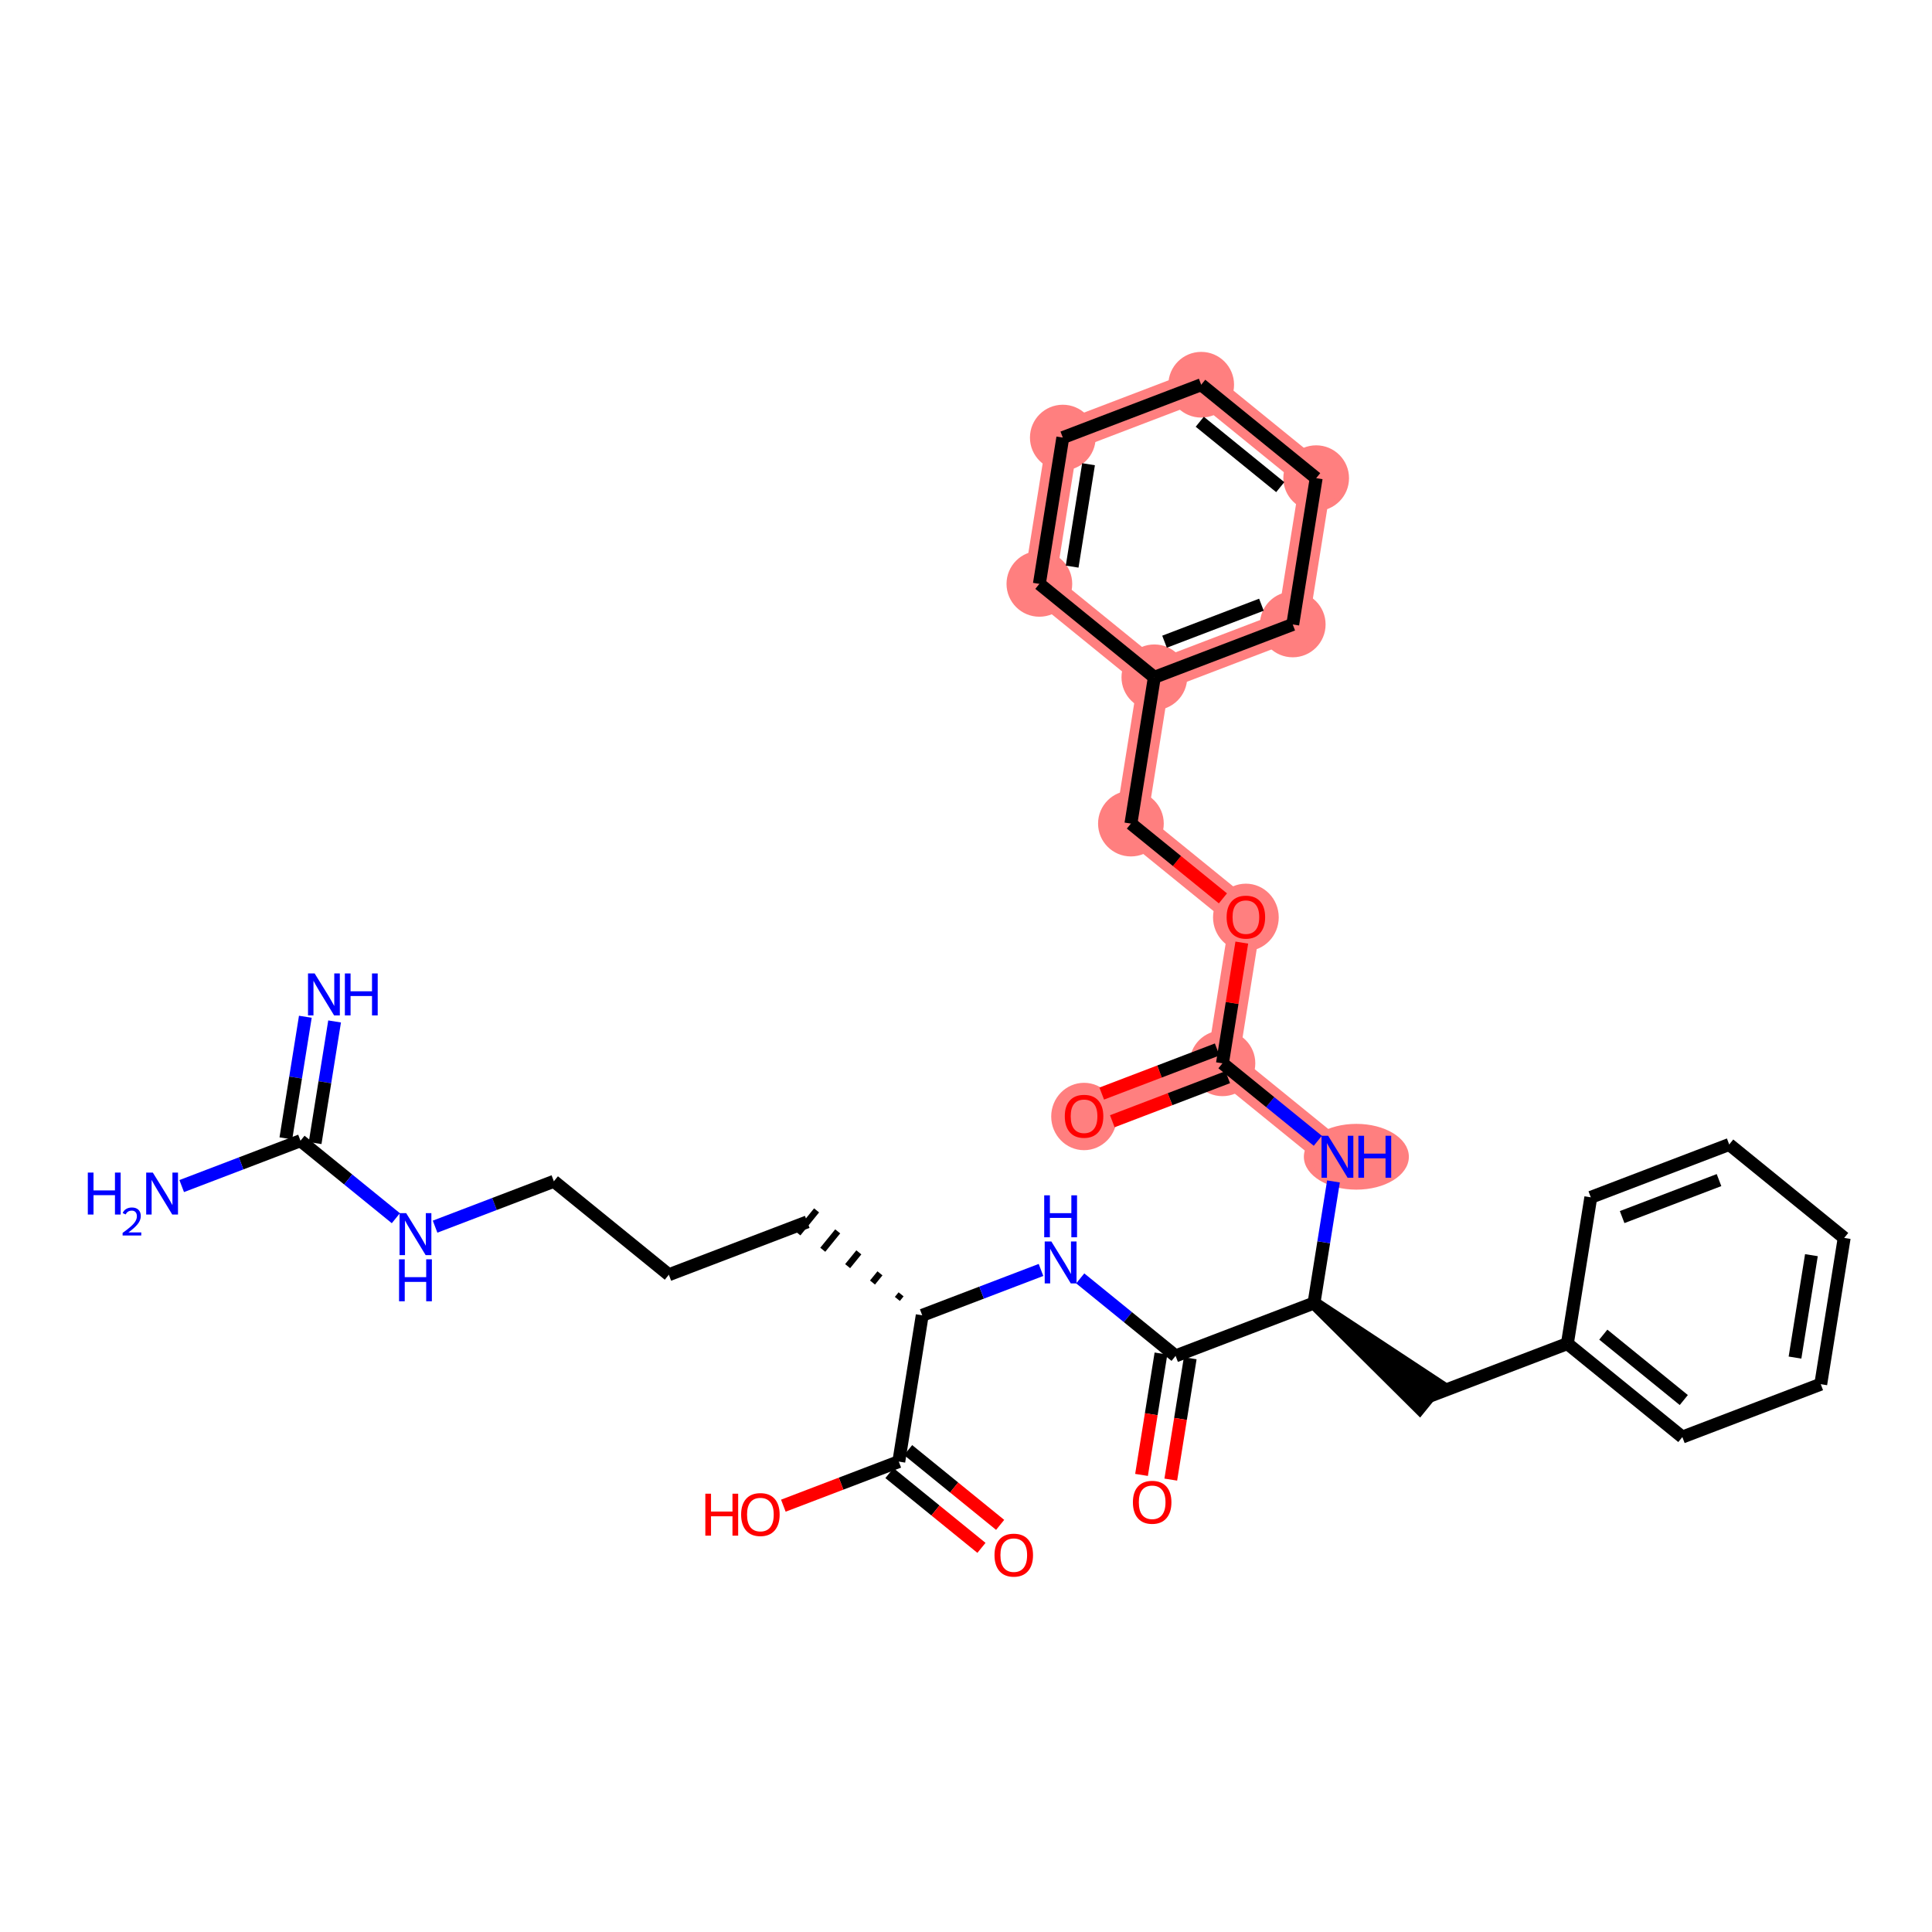 <?xml version='1.0' encoding='iso-8859-1'?>
<svg version='1.1' baseProfile='full'
              xmlns='http://www.w3.org/2000/svg'
                      xmlns:rdkit='http://www.rdkit.org/xml'
                      xmlns:xlink='http://www.w3.org/1999/xlink'
                  xml:space='preserve'
width='300px' height='300px' viewBox='0 0 300 300'>
<!-- END OF HEADER -->
<rect style='opacity:1.0;fill:#FFFFFF;stroke:none' width='300' height='300' x='0' y='0'> </rect>
<rect style='opacity:1.0;fill:#FFFFFF;stroke:none' width='300' height='300' x='0' y='0'> </rect>
<path d='M 207.675,179.62 L 189.822,165.111' style='fill:none;fill-rule:evenodd;stroke:#FF7F7F;stroke-width:4.9px;stroke-linecap:butt;stroke-linejoin:miter;stroke-opacity:1' />
<path d='M 189.822,165.111 L 168.331,173.318' style='fill:none;fill-rule:evenodd;stroke:#FF7F7F;stroke-width:4.9px;stroke-linecap:butt;stroke-linejoin:miter;stroke-opacity:1' />
<path d='M 189.822,165.111 L 193.461,142.396' style='fill:none;fill-rule:evenodd;stroke:#FF7F7F;stroke-width:4.9px;stroke-linecap:butt;stroke-linejoin:miter;stroke-opacity:1' />
<path d='M 193.461,142.396 L 175.608,127.887' style='fill:none;fill-rule:evenodd;stroke:#FF7F7F;stroke-width:4.9px;stroke-linecap:butt;stroke-linejoin:miter;stroke-opacity:1' />
<path d='M 175.608,127.887 L 179.246,105.172' style='fill:none;fill-rule:evenodd;stroke:#FF7F7F;stroke-width:4.9px;stroke-linecap:butt;stroke-linejoin:miter;stroke-opacity:1' />
<path d='M 179.246,105.172 L 200.737,96.965' style='fill:none;fill-rule:evenodd;stroke:#FF7F7F;stroke-width:4.9px;stroke-linecap:butt;stroke-linejoin:miter;stroke-opacity:1' />
<path d='M 179.246,105.172 L 161.393,90.664' style='fill:none;fill-rule:evenodd;stroke:#FF7F7F;stroke-width:4.9px;stroke-linecap:butt;stroke-linejoin:miter;stroke-opacity:1' />
<path d='M 200.737,96.965 L 204.375,74.25' style='fill:none;fill-rule:evenodd;stroke:#FF7F7F;stroke-width:4.9px;stroke-linecap:butt;stroke-linejoin:miter;stroke-opacity:1' />
<path d='M 204.375,74.25 L 186.522,59.741' style='fill:none;fill-rule:evenodd;stroke:#FF7F7F;stroke-width:4.9px;stroke-linecap:butt;stroke-linejoin:miter;stroke-opacity:1' />
<path d='M 186.522,59.741 L 165.031,67.948' style='fill:none;fill-rule:evenodd;stroke:#FF7F7F;stroke-width:4.9px;stroke-linecap:butt;stroke-linejoin:miter;stroke-opacity:1' />
<path d='M 165.031,67.948 L 161.393,90.664' style='fill:none;fill-rule:evenodd;stroke:#FF7F7F;stroke-width:4.9px;stroke-linecap:butt;stroke-linejoin:miter;stroke-opacity:1' />
<ellipse cx='210.615' cy='179.62' rx='7.652' ry='4.607'  style='fill:#FF7F7F;fill-rule:evenodd;stroke:#FF7F7F;stroke-width:1.0px;stroke-linecap:butt;stroke-linejoin:miter;stroke-opacity:1' />
<ellipse cx='189.822' cy='165.111' rx='4.601' ry='4.601'  style='fill:#FF7F7F;fill-rule:evenodd;stroke:#FF7F7F;stroke-width:1.0px;stroke-linecap:butt;stroke-linejoin:miter;stroke-opacity:1' />
<ellipse cx='168.331' cy='173.369' rx='4.601' ry='4.73'  style='fill:#FF7F7F;fill-rule:evenodd;stroke:#FF7F7F;stroke-width:1.0px;stroke-linecap:butt;stroke-linejoin:miter;stroke-opacity:1' />
<ellipse cx='193.461' cy='142.446' rx='4.601' ry='4.73'  style='fill:#FF7F7F;fill-rule:evenodd;stroke:#FF7F7F;stroke-width:1.0px;stroke-linecap:butt;stroke-linejoin:miter;stroke-opacity:1' />
<ellipse cx='175.608' cy='127.887' rx='4.601' ry='4.601'  style='fill:#FF7F7F;fill-rule:evenodd;stroke:#FF7F7F;stroke-width:1.0px;stroke-linecap:butt;stroke-linejoin:miter;stroke-opacity:1' />
<ellipse cx='179.246' cy='105.172' rx='4.601' ry='4.601'  style='fill:#FF7F7F;fill-rule:evenodd;stroke:#FF7F7F;stroke-width:1.0px;stroke-linecap:butt;stroke-linejoin:miter;stroke-opacity:1' />
<ellipse cx='200.737' cy='96.965' rx='4.601' ry='4.601'  style='fill:#FF7F7F;fill-rule:evenodd;stroke:#FF7F7F;stroke-width:1.0px;stroke-linecap:butt;stroke-linejoin:miter;stroke-opacity:1' />
<ellipse cx='204.375' cy='74.25' rx='4.601' ry='4.601'  style='fill:#FF7F7F;fill-rule:evenodd;stroke:#FF7F7F;stroke-width:1.0px;stroke-linecap:butt;stroke-linejoin:miter;stroke-opacity:1' />
<ellipse cx='186.522' cy='59.741' rx='4.601' ry='4.601'  style='fill:#FF7F7F;fill-rule:evenodd;stroke:#FF7F7F;stroke-width:1.0px;stroke-linecap:butt;stroke-linejoin:miter;stroke-opacity:1' />
<ellipse cx='165.031' cy='67.948' rx='4.601' ry='4.601'  style='fill:#FF7F7F;fill-rule:evenodd;stroke:#FF7F7F;stroke-width:1.0px;stroke-linecap:butt;stroke-linejoin:miter;stroke-opacity:1' />
<ellipse cx='161.393' cy='90.664' rx='4.601' ry='4.601'  style='fill:#FF7F7F;fill-rule:evenodd;stroke:#FF7F7F;stroke-width:1.0px;stroke-linecap:butt;stroke-linejoin:miter;stroke-opacity:1' />
<path class='bond-0 atom-0 atom-1' d='M 47.413,157.882 L 45.901,167.324' style='fill:none;fill-rule:evenodd;stroke:#0000FF;stroke-width:2.0px;stroke-linecap:butt;stroke-linejoin:miter;stroke-opacity:1' />
<path class='bond-0 atom-0 atom-1' d='M 45.901,167.324 L 44.389,176.765' style='fill:none;fill-rule:evenodd;stroke:#000000;stroke-width:2.0px;stroke-linecap:butt;stroke-linejoin:miter;stroke-opacity:1' />
<path class='bond-0 atom-0 atom-1' d='M 51.956,158.61 L 50.444,168.051' style='fill:none;fill-rule:evenodd;stroke:#0000FF;stroke-width:2.0px;stroke-linecap:butt;stroke-linejoin:miter;stroke-opacity:1' />
<path class='bond-0 atom-0 atom-1' d='M 50.444,168.051 L 48.932,177.493' style='fill:none;fill-rule:evenodd;stroke:#000000;stroke-width:2.0px;stroke-linecap:butt;stroke-linejoin:miter;stroke-opacity:1' />
<path class='bond-1 atom-1 atom-2' d='M 46.66,177.129 L 37.438,180.651' style='fill:none;fill-rule:evenodd;stroke:#000000;stroke-width:2.0px;stroke-linecap:butt;stroke-linejoin:miter;stroke-opacity:1' />
<path class='bond-1 atom-1 atom-2' d='M 37.438,180.651 L 28.215,184.173' style='fill:none;fill-rule:evenodd;stroke:#0000FF;stroke-width:2.0px;stroke-linecap:butt;stroke-linejoin:miter;stroke-opacity:1' />
<path class='bond-2 atom-1 atom-3' d='M 46.66,177.129 L 54.064,183.145' style='fill:none;fill-rule:evenodd;stroke:#000000;stroke-width:2.0px;stroke-linecap:butt;stroke-linejoin:miter;stroke-opacity:1' />
<path class='bond-2 atom-1 atom-3' d='M 54.064,183.145 L 61.468,189.162' style='fill:none;fill-rule:evenodd;stroke:#0000FF;stroke-width:2.0px;stroke-linecap:butt;stroke-linejoin:miter;stroke-opacity:1' />
<path class='bond-3 atom-3 atom-4' d='M 67.559,190.474 L 76.782,186.952' style='fill:none;fill-rule:evenodd;stroke:#0000FF;stroke-width:2.0px;stroke-linecap:butt;stroke-linejoin:miter;stroke-opacity:1' />
<path class='bond-3 atom-3 atom-4' d='M 76.782,186.952 L 86.005,183.43' style='fill:none;fill-rule:evenodd;stroke:#000000;stroke-width:2.0px;stroke-linecap:butt;stroke-linejoin:miter;stroke-opacity:1' />
<path class='bond-4 atom-4 atom-5' d='M 86.005,183.43 L 103.858,197.939' style='fill:none;fill-rule:evenodd;stroke:#000000;stroke-width:2.0px;stroke-linecap:butt;stroke-linejoin:miter;stroke-opacity:1' />
<path class='bond-5 atom-5 atom-6' d='M 103.858,197.939 L 125.349,189.732' style='fill:none;fill-rule:evenodd;stroke:#000000;stroke-width:2.0px;stroke-linecap:butt;stroke-linejoin:miter;stroke-opacity:1' />
<path class='bond-6 atom-7 atom-6' d='M 139.921,200.982 L 139.341,201.696' style='fill:none;fill-rule:evenodd;stroke:#000000;stroke-width:1.0px;stroke-linecap:butt;stroke-linejoin:miter;stroke-opacity:1' />
<path class='bond-6 atom-7 atom-6' d='M 136.641,197.723 L 135.48,199.151' style='fill:none;fill-rule:evenodd;stroke:#000000;stroke-width:1.0px;stroke-linecap:butt;stroke-linejoin:miter;stroke-opacity:1' />
<path class='bond-6 atom-7 atom-6' d='M 133.361,194.464 L 131.62,196.606' style='fill:none;fill-rule:evenodd;stroke:#000000;stroke-width:1.0px;stroke-linecap:butt;stroke-linejoin:miter;stroke-opacity:1' />
<path class='bond-6 atom-7 atom-6' d='M 130.08,191.205 L 127.759,194.062' style='fill:none;fill-rule:evenodd;stroke:#000000;stroke-width:1.0px;stroke-linecap:butt;stroke-linejoin:miter;stroke-opacity:1' />
<path class='bond-6 atom-7 atom-6' d='M 126.8,187.947 L 123.898,191.517' style='fill:none;fill-rule:evenodd;stroke:#000000;stroke-width:1.0px;stroke-linecap:butt;stroke-linejoin:miter;stroke-opacity:1' />
<path class='bond-7 atom-7 atom-8' d='M 143.202,204.24 L 152.424,200.718' style='fill:none;fill-rule:evenodd;stroke:#000000;stroke-width:2.0px;stroke-linecap:butt;stroke-linejoin:miter;stroke-opacity:1' />
<path class='bond-7 atom-7 atom-8' d='M 152.424,200.718 L 161.647,197.197' style='fill:none;fill-rule:evenodd;stroke:#0000FF;stroke-width:2.0px;stroke-linecap:butt;stroke-linejoin:miter;stroke-opacity:1' />
<path class='bond-29 atom-7 atom-30' d='M 143.202,204.24 L 139.564,226.956' style='fill:none;fill-rule:evenodd;stroke:#000000;stroke-width:2.0px;stroke-linecap:butt;stroke-linejoin:miter;stroke-opacity:1' />
<path class='bond-8 atom-8 atom-9' d='M 167.739,198.509 L 175.142,204.525' style='fill:none;fill-rule:evenodd;stroke:#0000FF;stroke-width:2.0px;stroke-linecap:butt;stroke-linejoin:miter;stroke-opacity:1' />
<path class='bond-8 atom-8 atom-9' d='M 175.142,204.525 L 182.546,210.542' style='fill:none;fill-rule:evenodd;stroke:#000000;stroke-width:2.0px;stroke-linecap:butt;stroke-linejoin:miter;stroke-opacity:1' />
<path class='bond-9 atom-9 atom-10' d='M 180.274,210.178 L 178.765,219.601' style='fill:none;fill-rule:evenodd;stroke:#000000;stroke-width:2.0px;stroke-linecap:butt;stroke-linejoin:miter;stroke-opacity:1' />
<path class='bond-9 atom-9 atom-10' d='M 178.765,219.601 L 177.256,229.024' style='fill:none;fill-rule:evenodd;stroke:#FF0000;stroke-width:2.0px;stroke-linecap:butt;stroke-linejoin:miter;stroke-opacity:1' />
<path class='bond-9 atom-9 atom-10' d='M 184.818,210.906 L 183.308,220.329' style='fill:none;fill-rule:evenodd;stroke:#000000;stroke-width:2.0px;stroke-linecap:butt;stroke-linejoin:miter;stroke-opacity:1' />
<path class='bond-9 atom-9 atom-10' d='M 183.308,220.329 L 181.799,229.752' style='fill:none;fill-rule:evenodd;stroke:#FF0000;stroke-width:2.0px;stroke-linecap:butt;stroke-linejoin:miter;stroke-opacity:1' />
<path class='bond-10 atom-9 atom-11' d='M 182.546,210.542 L 204.037,202.335' style='fill:none;fill-rule:evenodd;stroke:#000000;stroke-width:2.0px;stroke-linecap:butt;stroke-linejoin:miter;stroke-opacity:1' />
<path class='bond-11 atom-11 atom-12' d='M 204.037,202.335 L 220.439,218.629 L 223.341,215.058 Z' style='fill:#000000;fill-rule:evenodd;fill-opacity:1;stroke:#000000;stroke-width:2.0px;stroke-linecap:butt;stroke-linejoin:miter;stroke-opacity:1;' />
<path class='bond-18 atom-11 atom-19' d='M 204.037,202.335 L 205.549,192.894' style='fill:none;fill-rule:evenodd;stroke:#000000;stroke-width:2.0px;stroke-linecap:butt;stroke-linejoin:miter;stroke-opacity:1' />
<path class='bond-18 atom-11 atom-19' d='M 205.549,192.894 L 207.061,183.452' style='fill:none;fill-rule:evenodd;stroke:#0000FF;stroke-width:2.0px;stroke-linecap:butt;stroke-linejoin:miter;stroke-opacity:1' />
<path class='bond-12 atom-12 atom-13' d='M 221.89,216.843 L 243.381,208.637' style='fill:none;fill-rule:evenodd;stroke:#000000;stroke-width:2.0px;stroke-linecap:butt;stroke-linejoin:miter;stroke-opacity:1' />
<path class='bond-13 atom-13 atom-14' d='M 243.381,208.637 L 261.234,223.145' style='fill:none;fill-rule:evenodd;stroke:#000000;stroke-width:2.0px;stroke-linecap:butt;stroke-linejoin:miter;stroke-opacity:1' />
<path class='bond-13 atom-13 atom-14' d='M 248.961,207.242 L 261.458,217.398' style='fill:none;fill-rule:evenodd;stroke:#000000;stroke-width:2.0px;stroke-linecap:butt;stroke-linejoin:miter;stroke-opacity:1' />
<path class='bond-32 atom-18 atom-13' d='M 247.019,185.921 L 243.381,208.637' style='fill:none;fill-rule:evenodd;stroke:#000000;stroke-width:2.0px;stroke-linecap:butt;stroke-linejoin:miter;stroke-opacity:1' />
<path class='bond-14 atom-14 atom-15' d='M 261.234,223.145 L 282.725,214.938' style='fill:none;fill-rule:evenodd;stroke:#000000;stroke-width:2.0px;stroke-linecap:butt;stroke-linejoin:miter;stroke-opacity:1' />
<path class='bond-15 atom-15 atom-16' d='M 282.725,214.938 L 286.364,192.223' style='fill:none;fill-rule:evenodd;stroke:#000000;stroke-width:2.0px;stroke-linecap:butt;stroke-linejoin:miter;stroke-opacity:1' />
<path class='bond-15 atom-15 atom-16' d='M 278.728,210.803 L 281.275,194.902' style='fill:none;fill-rule:evenodd;stroke:#000000;stroke-width:2.0px;stroke-linecap:butt;stroke-linejoin:miter;stroke-opacity:1' />
<path class='bond-16 atom-16 atom-17' d='M 286.364,192.223 L 268.511,177.714' style='fill:none;fill-rule:evenodd;stroke:#000000;stroke-width:2.0px;stroke-linecap:butt;stroke-linejoin:miter;stroke-opacity:1' />
<path class='bond-17 atom-17 atom-18' d='M 268.511,177.714 L 247.019,185.921' style='fill:none;fill-rule:evenodd;stroke:#000000;stroke-width:2.0px;stroke-linecap:butt;stroke-linejoin:miter;stroke-opacity:1' />
<path class='bond-17 atom-17 atom-18' d='M 266.928,183.244 L 251.885,188.988' style='fill:none;fill-rule:evenodd;stroke:#000000;stroke-width:2.0px;stroke-linecap:butt;stroke-linejoin:miter;stroke-opacity:1' />
<path class='bond-19 atom-19 atom-20' d='M 204.629,177.144 L 197.226,171.128' style='fill:none;fill-rule:evenodd;stroke:#0000FF;stroke-width:2.0px;stroke-linecap:butt;stroke-linejoin:miter;stroke-opacity:1' />
<path class='bond-19 atom-19 atom-20' d='M 197.226,171.128 L 189.822,165.111' style='fill:none;fill-rule:evenodd;stroke:#000000;stroke-width:2.0px;stroke-linecap:butt;stroke-linejoin:miter;stroke-opacity:1' />
<path class='bond-20 atom-20 atom-21' d='M 189.002,162.962 L 180.039,166.385' style='fill:none;fill-rule:evenodd;stroke:#000000;stroke-width:2.0px;stroke-linecap:butt;stroke-linejoin:miter;stroke-opacity:1' />
<path class='bond-20 atom-20 atom-21' d='M 180.039,166.385 L 171.076,169.807' style='fill:none;fill-rule:evenodd;stroke:#FF0000;stroke-width:2.0px;stroke-linecap:butt;stroke-linejoin:miter;stroke-opacity:1' />
<path class='bond-20 atom-20 atom-21' d='M 190.643,167.26 L 181.68,170.683' style='fill:none;fill-rule:evenodd;stroke:#000000;stroke-width:2.0px;stroke-linecap:butt;stroke-linejoin:miter;stroke-opacity:1' />
<path class='bond-20 atom-20 atom-21' d='M 181.68,170.683 L 172.718,174.106' style='fill:none;fill-rule:evenodd;stroke:#FF0000;stroke-width:2.0px;stroke-linecap:butt;stroke-linejoin:miter;stroke-opacity:1' />
<path class='bond-21 atom-20 atom-22' d='M 189.822,165.111 L 191.323,155.739' style='fill:none;fill-rule:evenodd;stroke:#000000;stroke-width:2.0px;stroke-linecap:butt;stroke-linejoin:miter;stroke-opacity:1' />
<path class='bond-21 atom-20 atom-22' d='M 191.323,155.739 L 192.825,146.366' style='fill:none;fill-rule:evenodd;stroke:#FF0000;stroke-width:2.0px;stroke-linecap:butt;stroke-linejoin:miter;stroke-opacity:1' />
<path class='bond-22 atom-22 atom-23' d='M 189.895,139.498 L 182.751,133.693' style='fill:none;fill-rule:evenodd;stroke:#FF0000;stroke-width:2.0px;stroke-linecap:butt;stroke-linejoin:miter;stroke-opacity:1' />
<path class='bond-22 atom-22 atom-23' d='M 182.751,133.693 L 175.608,127.887' style='fill:none;fill-rule:evenodd;stroke:#000000;stroke-width:2.0px;stroke-linecap:butt;stroke-linejoin:miter;stroke-opacity:1' />
<path class='bond-23 atom-23 atom-24' d='M 175.608,127.887 L 179.246,105.172' style='fill:none;fill-rule:evenodd;stroke:#000000;stroke-width:2.0px;stroke-linecap:butt;stroke-linejoin:miter;stroke-opacity:1' />
<path class='bond-24 atom-24 atom-25' d='M 179.246,105.172 L 200.737,96.965' style='fill:none;fill-rule:evenodd;stroke:#000000;stroke-width:2.0px;stroke-linecap:butt;stroke-linejoin:miter;stroke-opacity:1' />
<path class='bond-24 atom-24 atom-25' d='M 180.828,99.643 L 195.872,93.898' style='fill:none;fill-rule:evenodd;stroke:#000000;stroke-width:2.0px;stroke-linecap:butt;stroke-linejoin:miter;stroke-opacity:1' />
<path class='bond-33 atom-29 atom-24' d='M 161.393,90.664 L 179.246,105.172' style='fill:none;fill-rule:evenodd;stroke:#000000;stroke-width:2.0px;stroke-linecap:butt;stroke-linejoin:miter;stroke-opacity:1' />
<path class='bond-25 atom-25 atom-26' d='M 200.737,96.965 L 204.375,74.25' style='fill:none;fill-rule:evenodd;stroke:#000000;stroke-width:2.0px;stroke-linecap:butt;stroke-linejoin:miter;stroke-opacity:1' />
<path class='bond-26 atom-26 atom-27' d='M 204.375,74.25 L 186.522,59.741' style='fill:none;fill-rule:evenodd;stroke:#000000;stroke-width:2.0px;stroke-linecap:butt;stroke-linejoin:miter;stroke-opacity:1' />
<path class='bond-26 atom-26 atom-27' d='M 198.795,75.644 L 186.298,65.488' style='fill:none;fill-rule:evenodd;stroke:#000000;stroke-width:2.0px;stroke-linecap:butt;stroke-linejoin:miter;stroke-opacity:1' />
<path class='bond-27 atom-27 atom-28' d='M 186.522,59.741 L 165.031,67.948' style='fill:none;fill-rule:evenodd;stroke:#000000;stroke-width:2.0px;stroke-linecap:butt;stroke-linejoin:miter;stroke-opacity:1' />
<path class='bond-28 atom-28 atom-29' d='M 165.031,67.948 L 161.393,90.664' style='fill:none;fill-rule:evenodd;stroke:#000000;stroke-width:2.0px;stroke-linecap:butt;stroke-linejoin:miter;stroke-opacity:1' />
<path class='bond-28 atom-28 atom-29' d='M 169.028,72.083 L 166.482,87.984' style='fill:none;fill-rule:evenodd;stroke:#000000;stroke-width:2.0px;stroke-linecap:butt;stroke-linejoin:miter;stroke-opacity:1' />
<path class='bond-30 atom-30 atom-31' d='M 138.113,228.741 L 145.256,234.546' style='fill:none;fill-rule:evenodd;stroke:#000000;stroke-width:2.0px;stroke-linecap:butt;stroke-linejoin:miter;stroke-opacity:1' />
<path class='bond-30 atom-30 atom-31' d='M 145.256,234.546 L 152.4,240.352' style='fill:none;fill-rule:evenodd;stroke:#FF0000;stroke-width:2.0px;stroke-linecap:butt;stroke-linejoin:miter;stroke-opacity:1' />
<path class='bond-30 atom-30 atom-31' d='M 141.014,225.17 L 148.158,230.976' style='fill:none;fill-rule:evenodd;stroke:#000000;stroke-width:2.0px;stroke-linecap:butt;stroke-linejoin:miter;stroke-opacity:1' />
<path class='bond-30 atom-30 atom-31' d='M 148.158,230.976 L 155.302,236.781' style='fill:none;fill-rule:evenodd;stroke:#FF0000;stroke-width:2.0px;stroke-linecap:butt;stroke-linejoin:miter;stroke-opacity:1' />
<path class='bond-31 atom-30 atom-32' d='M 139.564,226.956 L 130.601,230.378' style='fill:none;fill-rule:evenodd;stroke:#000000;stroke-width:2.0px;stroke-linecap:butt;stroke-linejoin:miter;stroke-opacity:1' />
<path class='bond-31 atom-30 atom-32' d='M 130.601,230.378 L 121.638,233.801' style='fill:none;fill-rule:evenodd;stroke:#FF0000;stroke-width:2.0px;stroke-linecap:butt;stroke-linejoin:miter;stroke-opacity:1' />
<path  class='atom-0' d='M 48.859 151.156
L 50.993 154.607
Q 51.205 154.947, 51.546 155.564
Q 51.886 156.18, 51.904 156.217
L 51.904 151.156
L 52.769 151.156
L 52.769 157.671
L 51.877 157.671
L 49.586 153.898
Q 49.319 153.456, 49.033 152.95
Q 48.757 152.444, 48.675 152.288
L 48.675 157.671
L 47.828 157.671
L 47.828 151.156
L 48.859 151.156
' fill='#0000FF'/>
<path  class='atom-0' d='M 53.552 151.156
L 54.435 151.156
L 54.435 153.926
L 57.766 153.926
L 57.766 151.156
L 58.65 151.156
L 58.65 157.671
L 57.766 157.671
L 57.766 154.662
L 54.435 154.662
L 54.435 157.671
L 53.552 157.671
L 53.552 151.156
' fill='#0000FF'/>
<path  class='atom-2' d='M 13.636 182.078
L 14.52 182.078
L 14.52 184.848
L 17.851 184.848
L 17.851 182.078
L 18.734 182.078
L 18.734 188.593
L 17.851 188.593
L 17.851 185.584
L 14.52 185.584
L 14.52 188.593
L 13.636 188.593
L 13.636 182.078
' fill='#0000FF'/>
<path  class='atom-2' d='M 19.05 188.365
Q 19.208 187.958, 19.584 187.733
Q 19.961 187.502, 20.483 187.502
Q 21.133 187.502, 21.498 187.855
Q 21.862 188.207, 21.862 188.832
Q 21.862 189.47, 21.388 190.065
Q 20.921 190.66, 19.949 191.365
L 21.935 191.365
L 21.935 191.851
L 19.038 191.851
L 19.038 191.444
Q 19.84 190.873, 20.313 190.448
Q 20.793 190.023, 21.024 189.64
Q 21.255 189.257, 21.255 188.863
Q 21.255 188.45, 21.048 188.219
Q 20.842 187.988, 20.483 187.988
Q 20.137 187.988, 19.906 188.128
Q 19.676 188.268, 19.512 188.577
L 19.05 188.365
' fill='#0000FF'/>
<path  class='atom-2' d='M 23.729 182.078
L 25.864 185.529
Q 26.076 185.869, 26.416 186.486
Q 26.757 187.103, 26.775 187.139
L 26.775 182.078
L 27.64 182.078
L 27.64 188.593
L 26.747 188.593
L 24.456 184.82
Q 24.189 184.379, 23.904 183.873
Q 23.628 183.367, 23.545 183.21
L 23.545 188.593
L 22.699 188.593
L 22.699 182.078
L 23.729 182.078
' fill='#0000FF'/>
<path  class='atom-3' d='M 63.073 188.38
L 65.208 191.831
Q 65.42 192.171, 65.76 192.788
Q 66.101 193.404, 66.119 193.441
L 66.119 188.38
L 66.984 188.38
L 66.984 194.895
L 66.092 194.895
L 63.8 191.122
Q 63.533 190.68, 63.248 190.174
Q 62.972 189.668, 62.889 189.512
L 62.889 194.895
L 62.043 194.895
L 62.043 188.38
L 63.073 188.38
' fill='#0000FF'/>
<path  class='atom-3' d='M 61.965 195.546
L 62.848 195.546
L 62.848 198.316
L 66.179 198.316
L 66.179 195.546
L 67.062 195.546
L 67.062 202.061
L 66.179 202.061
L 66.179 199.052
L 62.848 199.052
L 62.848 202.061
L 61.965 202.061
L 61.965 195.546
' fill='#0000FF'/>
<path  class='atom-8' d='M 163.253 192.776
L 165.388 196.227
Q 165.599 196.567, 165.94 197.184
Q 166.28 197.8, 166.299 197.837
L 166.299 192.776
L 167.164 192.776
L 167.164 199.291
L 166.271 199.291
L 163.98 195.518
Q 163.713 195.076, 163.428 194.57
Q 163.152 194.064, 163.069 193.908
L 163.069 199.291
L 162.222 199.291
L 162.222 192.776
L 163.253 192.776
' fill='#0000FF'/>
<path  class='atom-8' d='M 162.144 185.609
L 163.027 185.609
L 163.027 188.379
L 166.359 188.379
L 166.359 185.609
L 167.242 185.609
L 167.242 192.124
L 166.359 192.124
L 166.359 189.115
L 163.027 189.115
L 163.027 192.124
L 162.144 192.124
L 162.144 185.609
' fill='#0000FF'/>
<path  class='atom-10' d='M 175.917 233.276
Q 175.917 231.711, 176.69 230.837
Q 177.463 229.963, 178.908 229.963
Q 180.352 229.963, 181.125 230.837
Q 181.898 231.711, 181.898 233.276
Q 181.898 234.858, 181.116 235.76
Q 180.334 236.653, 178.908 236.653
Q 177.472 236.653, 176.69 235.76
Q 175.917 234.868, 175.917 233.276
M 178.908 235.917
Q 179.902 235.917, 180.435 235.254
Q 180.978 234.582, 180.978 233.276
Q 180.978 231.997, 180.435 231.352
Q 179.902 230.699, 178.908 230.699
Q 177.914 230.699, 177.371 231.343
Q 176.837 231.987, 176.837 233.276
Q 176.837 234.592, 177.371 235.254
Q 177.914 235.917, 178.908 235.917
' fill='#FF0000'/>
<path  class='atom-19' d='M 206.235 176.362
L 208.37 179.813
Q 208.582 180.153, 208.922 180.77
Q 209.263 181.386, 209.281 181.423
L 209.281 176.362
L 210.146 176.362
L 210.146 182.877
L 209.253 182.877
L 206.962 179.104
Q 206.695 178.663, 206.41 178.157
Q 206.134 177.65, 206.051 177.494
L 206.051 182.877
L 205.205 182.877
L 205.205 176.362
L 206.235 176.362
' fill='#0000FF'/>
<path  class='atom-19' d='M 210.928 176.362
L 211.812 176.362
L 211.812 179.132
L 215.143 179.132
L 215.143 176.362
L 216.026 176.362
L 216.026 182.877
L 215.143 182.877
L 215.143 179.868
L 211.812 179.868
L 211.812 182.877
L 210.928 182.877
L 210.928 176.362
' fill='#0000FF'/>
<path  class='atom-21' d='M 165.341 173.336
Q 165.341 171.772, 166.114 170.898
Q 166.886 170.024, 168.331 170.024
Q 169.776 170.024, 170.549 170.898
Q 171.322 171.772, 171.322 173.336
Q 171.322 174.919, 170.54 175.821
Q 169.757 176.714, 168.331 176.714
Q 166.896 176.714, 166.114 175.821
Q 165.341 174.928, 165.341 173.336
M 168.331 175.977
Q 169.325 175.977, 169.859 175.315
Q 170.402 174.643, 170.402 173.336
Q 170.402 172.057, 169.859 171.413
Q 169.325 170.76, 168.331 170.76
Q 167.337 170.76, 166.794 171.404
Q 166.261 172.048, 166.261 173.336
Q 166.261 174.652, 166.794 175.315
Q 167.337 175.977, 168.331 175.977
' fill='#FF0000'/>
<path  class='atom-22' d='M 190.47 142.414
Q 190.47 140.85, 191.243 139.976
Q 192.016 139.102, 193.461 139.102
Q 194.905 139.102, 195.678 139.976
Q 196.451 140.85, 196.451 142.414
Q 196.451 143.997, 195.669 144.899
Q 194.887 145.791, 193.461 145.791
Q 192.025 145.791, 191.243 144.899
Q 190.47 144.006, 190.47 142.414
M 193.461 145.055
Q 194.454 145.055, 194.988 144.393
Q 195.531 143.721, 195.531 142.414
Q 195.531 141.135, 194.988 140.491
Q 194.454 139.838, 193.461 139.838
Q 192.467 139.838, 191.924 140.482
Q 191.39 141.126, 191.39 142.414
Q 191.39 143.73, 191.924 144.393
Q 192.467 145.055, 193.461 145.055
' fill='#FF0000'/>
<path  class='atom-31' d='M 154.426 241.483
Q 154.426 239.918, 155.199 239.044
Q 155.972 238.17, 157.417 238.17
Q 158.861 238.17, 159.634 239.044
Q 160.407 239.918, 160.407 241.483
Q 160.407 243.065, 159.625 243.967
Q 158.843 244.86, 157.417 244.86
Q 155.981 244.86, 155.199 243.967
Q 154.426 243.075, 154.426 241.483
M 157.417 244.124
Q 158.41 244.124, 158.944 243.461
Q 159.487 242.789, 159.487 241.483
Q 159.487 240.203, 158.944 239.559
Q 158.41 238.906, 157.417 238.906
Q 156.423 238.906, 155.88 239.55
Q 155.346 240.194, 155.346 241.483
Q 155.346 242.798, 155.88 243.461
Q 156.423 244.124, 157.417 244.124
' fill='#FF0000'/>
<path  class='atom-32' d='M 109.524 231.942
L 110.407 231.942
L 110.407 234.712
L 113.738 234.712
L 113.738 231.942
L 114.622 231.942
L 114.622 238.457
L 113.738 238.457
L 113.738 235.448
L 110.407 235.448
L 110.407 238.457
L 109.524 238.457
L 109.524 231.942
' fill='#FF0000'/>
<path  class='atom-32' d='M 115.082 235.181
Q 115.082 233.617, 115.855 232.743
Q 116.628 231.868, 118.072 231.868
Q 119.517 231.868, 120.29 232.743
Q 121.063 233.617, 121.063 235.181
Q 121.063 236.764, 120.281 237.666
Q 119.499 238.558, 118.072 238.558
Q 116.637 238.558, 115.855 237.666
Q 115.082 236.773, 115.082 235.181
M 118.072 237.822
Q 119.066 237.822, 119.6 237.159
Q 120.143 236.488, 120.143 235.181
Q 120.143 233.902, 119.6 233.258
Q 119.066 232.604, 118.072 232.604
Q 117.079 232.604, 116.536 233.249
Q 116.002 233.893, 116.002 235.181
Q 116.002 236.497, 116.536 237.159
Q 117.079 237.822, 118.072 237.822
' fill='#FF0000'/>
</svg>
